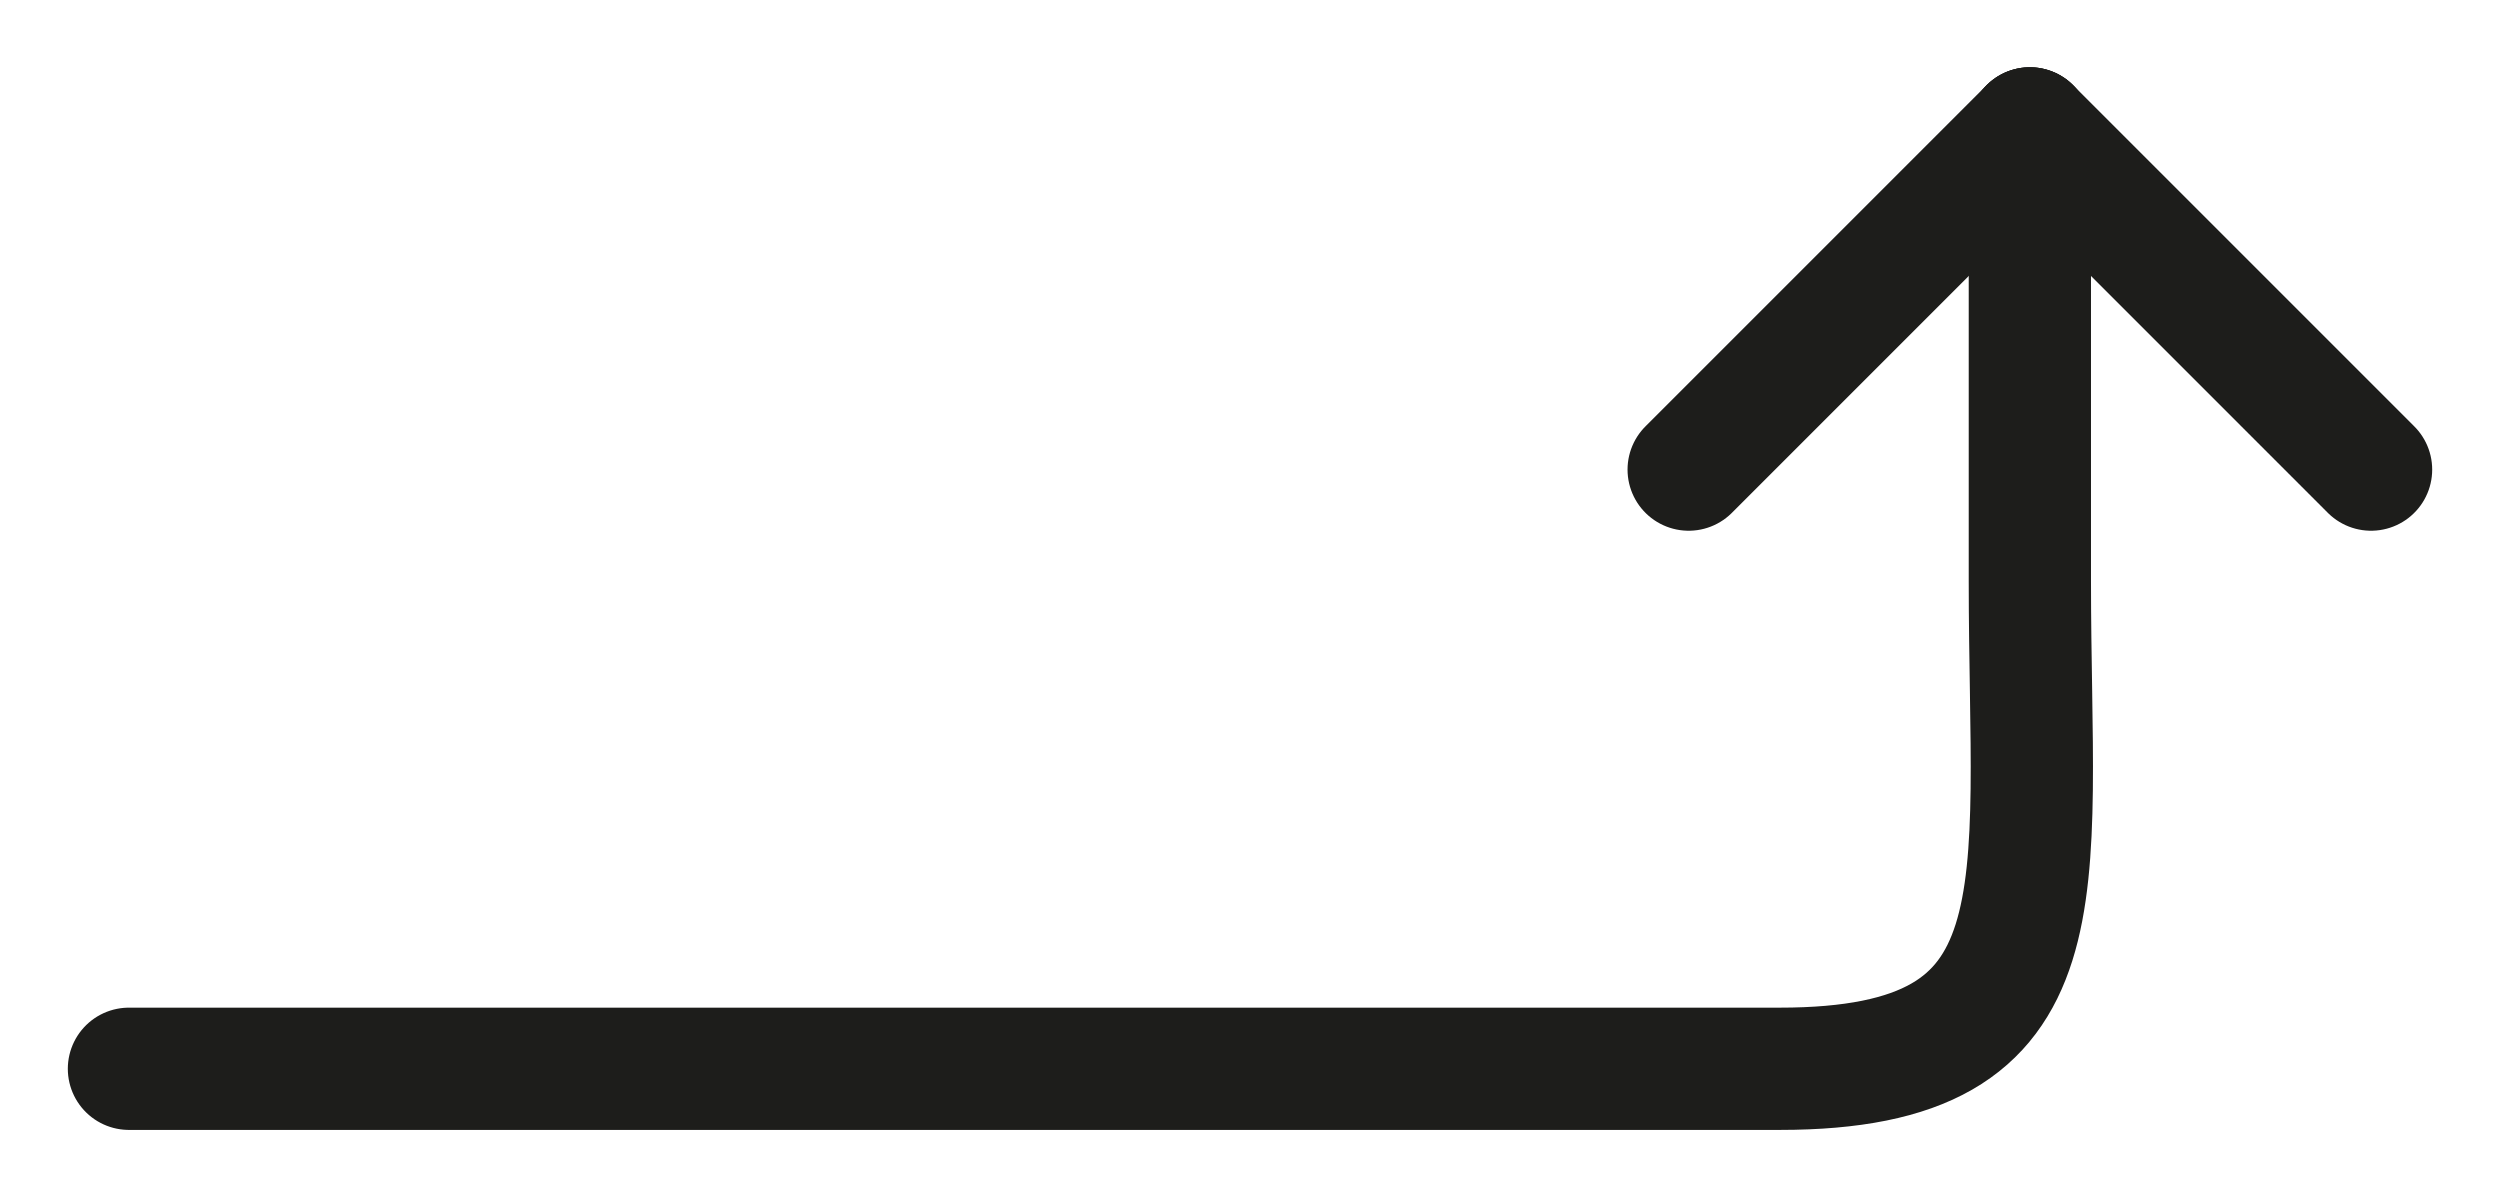 <?xml version="1.0" encoding="UTF-8"?>
<!DOCTYPE svg PUBLIC "-//W3C//DTD SVG 1.1//EN" "http://www.w3.org/Graphics/SVG/1.1/DTD/svg11.dtd">
<!-- Creator: CorelDRAW -->
<svg xmlns="http://www.w3.org/2000/svg" xml:space="preserve" width="2130px" height="1020px" version="1.1" style="shape-rendering:geometricPrecision; text-rendering:geometricPrecision; image-rendering:optimizeQuality; fill-rule:evenodd; clip-rule:evenodd"
viewBox="0 0 2130 1020"
 xmlns:xlink="http://www.w3.org/1999/xlink"
 xmlns:xodm="http://www.corel.com/coreldraw/odm/2003"
 data-name="Layer 1">
 <defs>
  <style type="text/css">
   <![CDATA[
    .str0 {stroke:#1D1D1B;stroke-width:104.17;stroke-linecap:round;stroke-linejoin:round;stroke-miterlimit:2.613}
    .fil0 {fill:none}
   ]]>
  </style>
 </defs>
 <g id="Layer_x0020_1">
  <g id="_2309318132960">
   <path class="fil0 str0" d="M109.86 910.6l1406.61 0c247.96,0 212.97,-148.69 212.97,-415.29l0 -385.91"/>
   <line class="fil0 str0" x1="1729.45" y1="109.41" x2="2020.14" y2= "400.1" />
   <line class="fil0 str0" x1="1729.45" y1="109.41" x2="1438.75" y2= "400.1" />
  </g>
 </g>
</svg>
